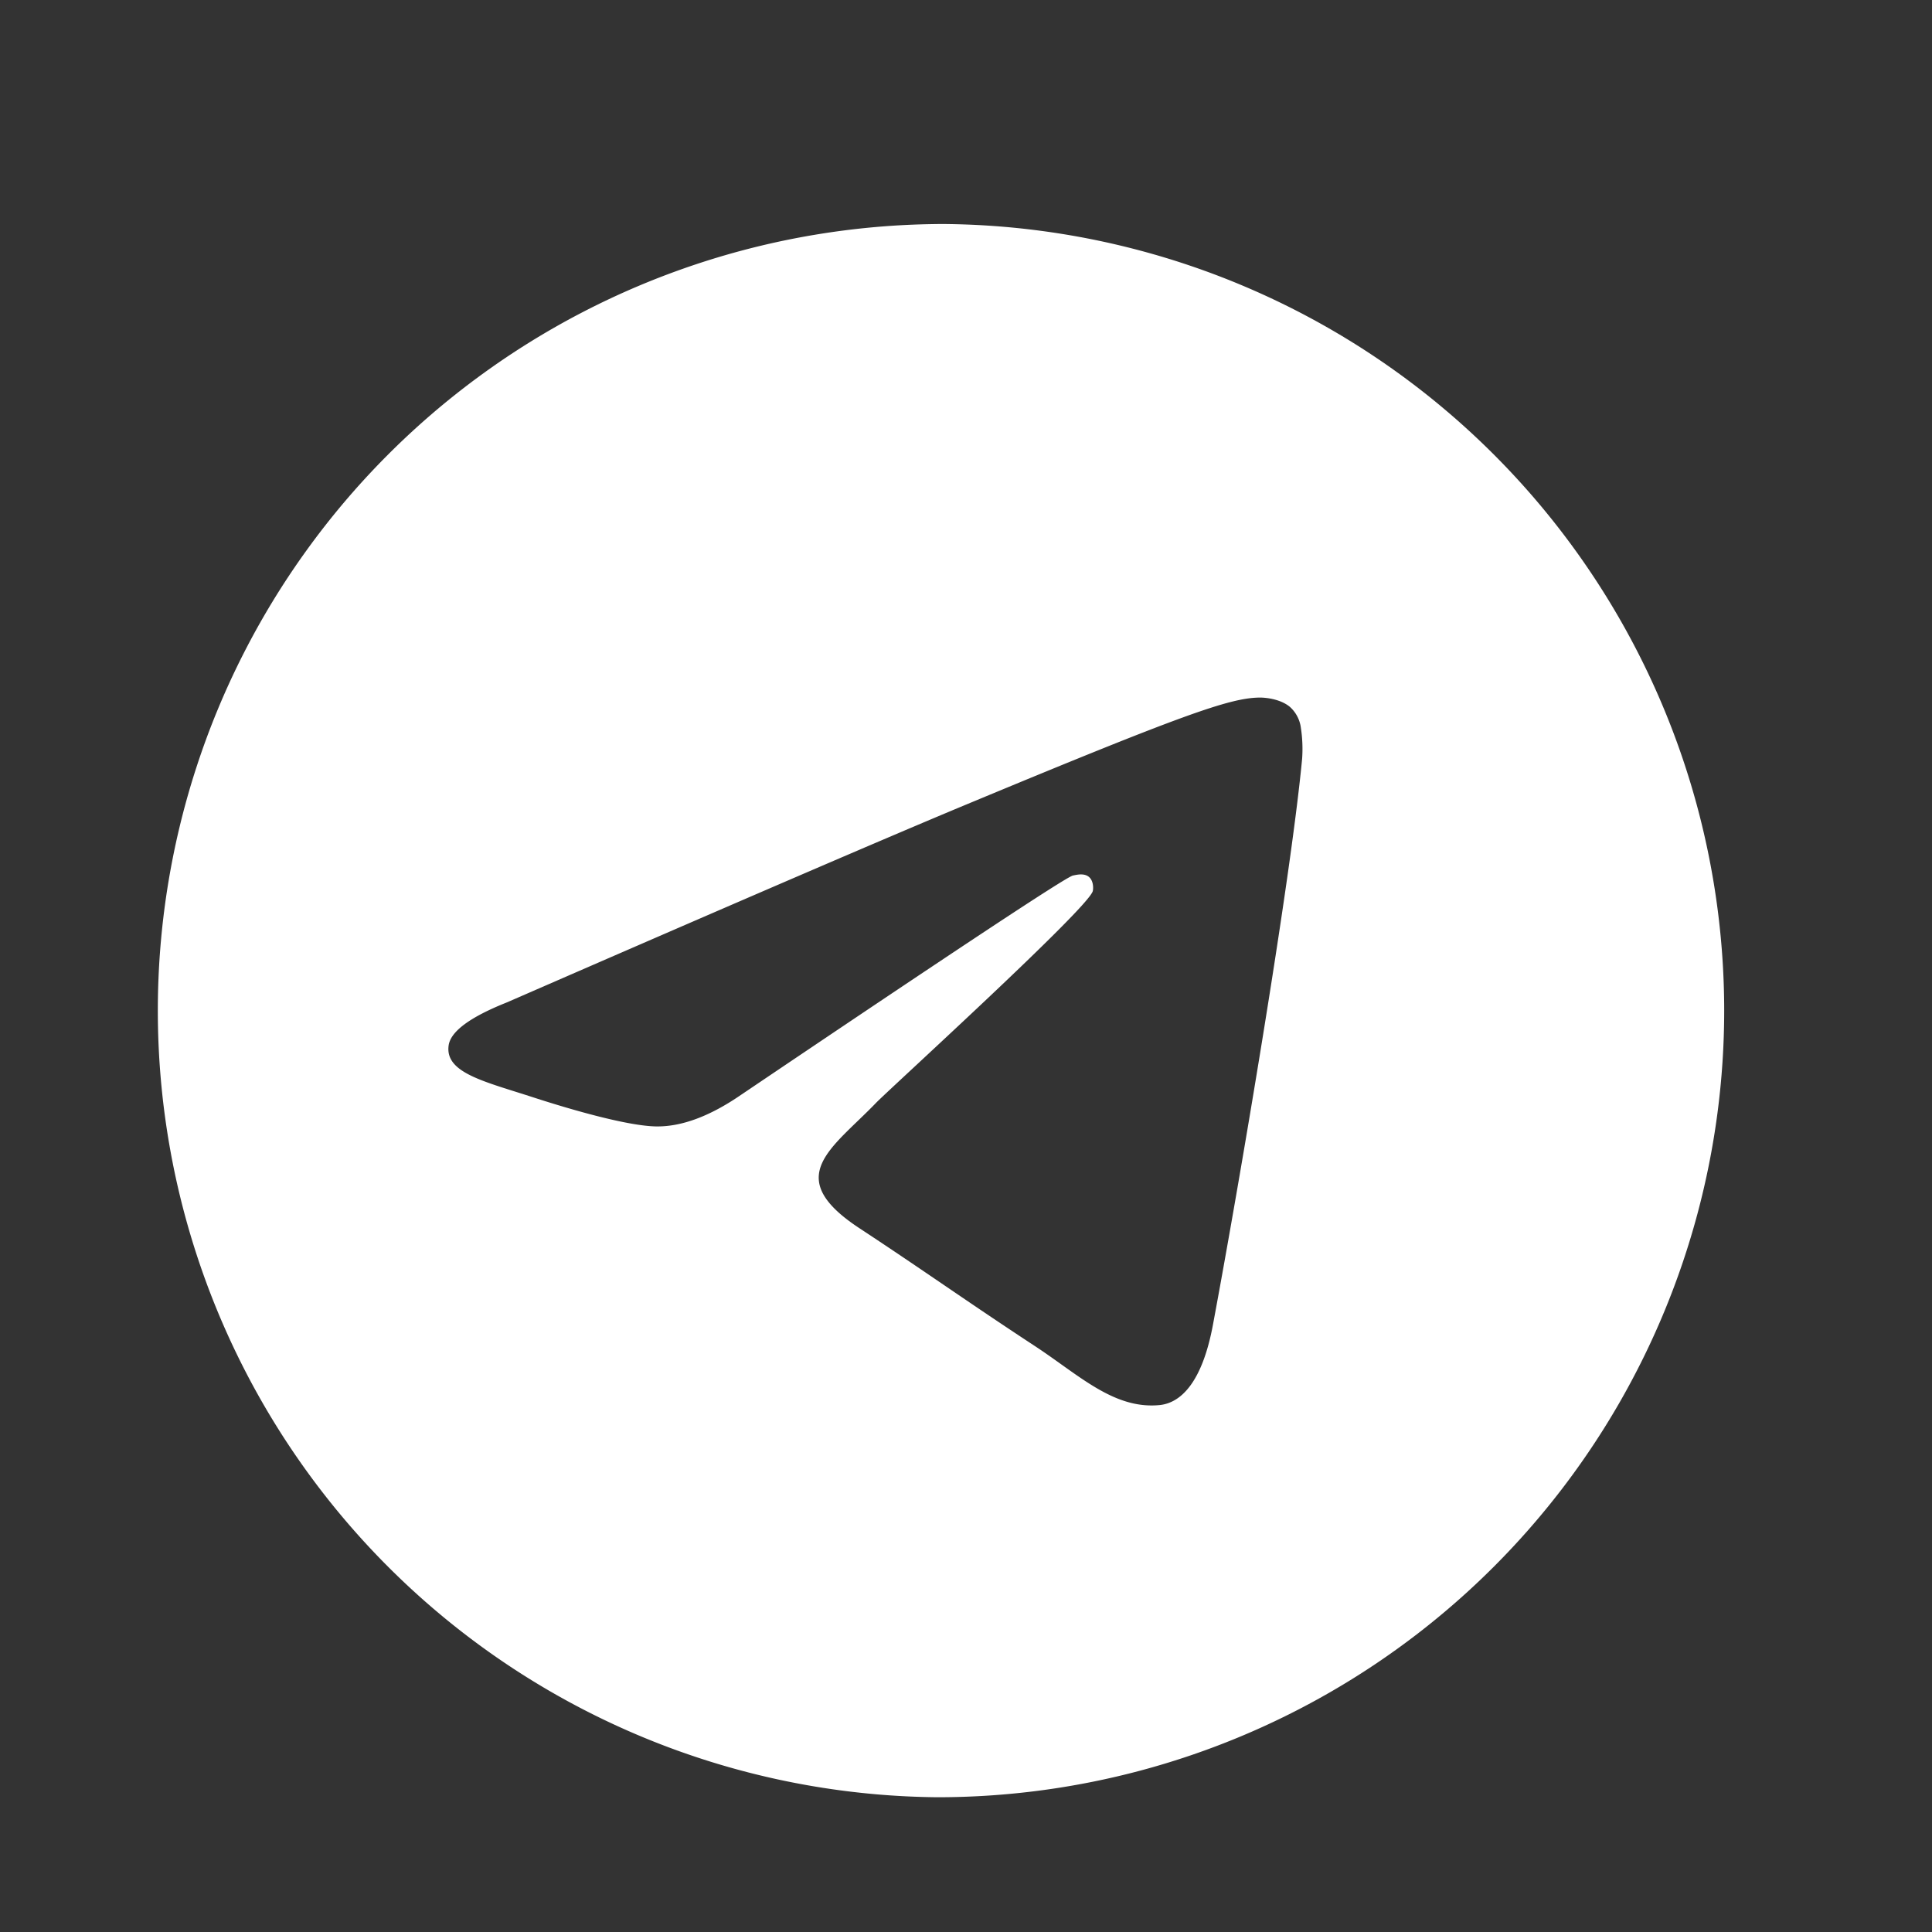 <svg width="32" height="32" fill="none" xmlns="http://www.w3.org/2000/svg"><rect width="100%" height="100%" fill="#333333" stroke="none"/><path d="M15.53 3.71a13.032 13.032 0 0 1 13.028 13.028 13.032 13.032 0 0 1-13.029 13.03 13.029 13.029 0 0 1 0-26.057zm5.326 7.844c-.49.009-1.242.27-4.86 1.775-1.267.527-3.8 1.618-7.598 3.273-.616.245-.94.485-.968.72-.057.45.592.59 1.406.855.666.216 1.561.47 2.025.48.424.008.894-.166 1.413-.523 3.55-2.395 5.38-3.606 5.496-3.632.082-.018.194-.041.27.026.076.068.069.196.06.23-.064.277-3.394 3.304-3.588 3.507-.733.761-1.568 1.227-.282 2.075 1.114.733 1.762 1.201 2.908 1.953.732.48 1.306 1.05 2.063.98.348-.032.709-.36.89-1.335.431-2.308 1.28-7.306 1.476-9.367a2.313 2.313 0 0 0-.02-.513.561.561 0 0 0-.186-.353c-.156-.127-.397-.153-.505-.151z" fill="#fff"/></svg>
